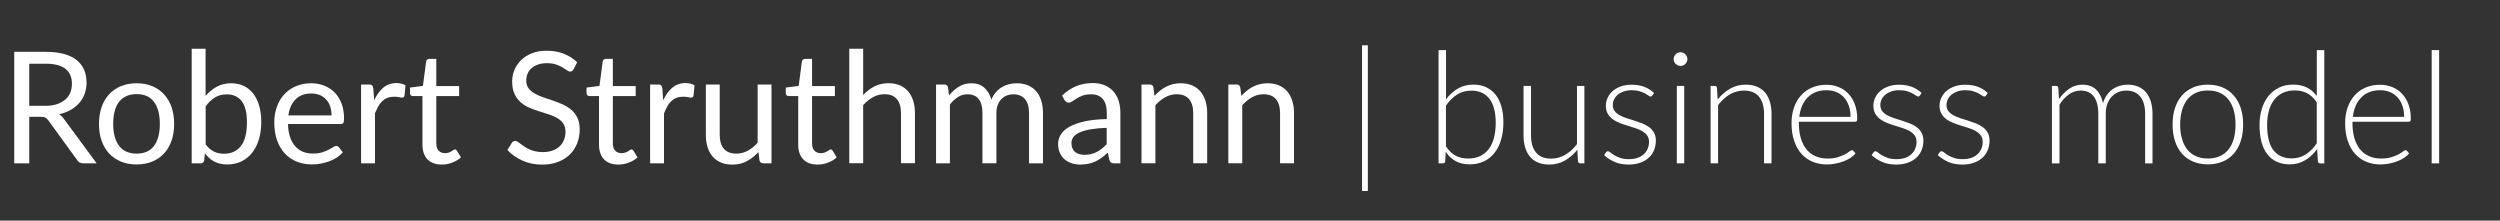 <?xml version="1.0" encoding="utf-8"?>
<!-- Generator: Adobe Illustrator 24.3.0, SVG Export Plug-In . SVG Version: 6.00 Build 0)  -->
<svg version="1.1" id="Ebene_1" xmlns="http://www.w3.org/2000/svg" xmlns:xlink="http://www.w3.org/1999/xlink" x="0px" y="0px"
	 viewBox="0 0 481.89 42.52" enable-background="new 0 0 481.89 42.52" xml:space="preserve">
<rect x="0" y="0" width="481.89" height="42.52" fill="#333333" stroke="none"/>
<g>
	<path fill="#FFFFFF" d="M18.63,31.48h-2.58c-0.53,0-0.92-0.21-1.17-0.62L9.3,23.19c-0.17-0.24-0.35-0.41-0.55-0.52
		c-0.19-0.1-0.5-0.16-0.91-0.16H5.64v8.97h-2.9V9.99h6.07c1.36,0,2.54,0.14,3.53,0.41c0.99,0.28,1.81,0.67,2.45,1.19
		s1.12,1.15,1.43,1.88c0.31,0.73,0.46,1.56,0.46,2.47c0,0.76-0.12,1.47-0.36,2.13c-0.24,0.66-0.59,1.25-1.04,1.78
		c-0.46,0.52-1.01,0.97-1.67,1.34c-0.65,0.37-1.4,0.65-2.23,0.84c0.37,0.21,0.69,0.52,0.96,0.92L18.63,31.48z M8.7,20.4
		c0.84,0,1.58-0.1,2.23-0.31c0.64-0.2,1.18-0.5,1.62-0.87s0.76-0.82,0.98-1.34c0.22-0.52,0.33-1.1,0.33-1.73
		c0-1.28-0.42-2.24-1.26-2.89c-0.84-0.65-2.1-0.98-3.78-0.98H5.64v8.12H8.7z"/>
	<path fill="#FFFFFF" d="M26.34,16.05c1.11,0,2.11,0.18,3,0.55s1.65,0.9,2.28,1.58c0.63,0.68,1.11,1.5,1.45,2.47
		c0.33,0.96,0.5,2.04,0.5,3.23c0,1.2-0.17,2.28-0.5,3.24c-0.34,0.96-0.82,1.78-1.45,2.46c-0.63,0.68-1.39,1.2-2.28,1.57
		c-0.89,0.36-1.89,0.55-3,0.55c-1.12,0-2.13-0.18-3.02-0.55c-0.9-0.37-1.66-0.89-2.29-1.57c-0.63-0.68-1.11-1.5-1.45-2.46
		c-0.34-0.96-0.5-2.04-0.5-3.24c0-1.19,0.17-2.27,0.5-3.23c0.33-0.96,0.82-1.79,1.45-2.47s1.39-1.21,2.29-1.58
		S25.22,16.05,26.34,16.05z M26.34,29.61c1.5,0,2.62-0.5,3.36-1.51c0.74-1.01,1.11-2.41,1.11-4.21c0-1.81-0.37-3.22-1.11-4.23
		c-0.74-1.01-1.86-1.52-3.36-1.52c-0.76,0-1.42,0.13-1.99,0.39c-0.57,0.26-1.04,0.63-1.41,1.12c-0.38,0.49-0.66,1.09-0.84,1.81
		c-0.19,0.72-0.28,1.52-0.28,2.42c0,1.8,0.37,3.2,1.12,4.21C23.69,29.1,24.82,29.61,26.34,29.61z"/>
	<path fill="#FFFFFF" d="M39.63,18.48c0.64-0.74,1.36-1.33,2.17-1.77c0.81-0.44,1.73-0.66,2.78-0.66c0.89,0,1.69,0.17,2.41,0.51
		c0.71,0.34,1.32,0.83,1.82,1.48s0.88,1.43,1.15,2.35s0.4,1.96,0.4,3.1c0,1.23-0.15,2.35-0.45,3.36c-0.3,1.01-0.73,1.87-1.3,2.59
		s-1.25,1.27-2.06,1.67c-0.81,0.39-1.72,0.59-2.73,0.59c-1,0-1.84-0.19-2.53-0.56s-1.28-0.91-1.79-1.6l-0.14,1.38
		c-0.08,0.38-0.31,0.57-0.69,0.57h-1.72V9.39h2.68V18.48z M39.63,27.82c0.49,0.66,1.03,1.12,1.61,1.4c0.58,0.27,1.23,0.41,1.93,0.41
		c1.43,0,2.52-0.5,3.29-1.52c0.76-1.01,1.14-2.51,1.14-4.51c0-1.86-0.34-3.23-1.01-4.1c-0.67-0.88-1.64-1.31-2.89-1.31
		c-0.87,0-1.63,0.2-2.27,0.6c-0.65,0.4-1.24,0.97-1.79,1.7V27.82z"/>
	<path fill="#FFFFFF" d="M66.07,29.35c-0.33,0.4-0.73,0.75-1.19,1.04s-0.95,0.54-1.48,0.73c-0.53,0.19-1.07,0.33-1.63,0.43
		c-0.56,0.1-1.11,0.14-1.66,0.14c-1.05,0-2.02-0.18-2.9-0.53c-0.88-0.35-1.65-0.88-2.29-1.56c-0.65-0.69-1.15-1.53-1.51-2.54
		c-0.36-1.01-0.54-2.17-0.54-3.48c0-1.06,0.16-2.05,0.49-2.97c0.32-0.92,0.79-1.72,1.4-2.39c0.61-0.67,1.35-1.21,2.24-1.59
		c0.88-0.38,1.87-0.58,2.97-0.58c0.91,0,1.75,0.15,2.53,0.46c0.77,0.31,1.44,0.75,2.01,1.32c0.56,0.58,1.01,1.29,1.33,2.13
		c0.32,0.85,0.48,1.81,0.48,2.89c0,0.42-0.04,0.7-0.14,0.84c-0.09,0.14-0.26,0.21-0.51,0.21H55.51c0.03,0.96,0.16,1.79,0.4,2.5
		c0.23,0.71,0.56,1.3,0.98,1.78c0.42,0.48,0.92,0.83,1.5,1.07c0.58,0.24,1.23,0.35,1.95,0.35c0.67,0,1.25-0.08,1.73-0.23
		c0.49-0.16,0.9-0.32,1.25-0.5c0.35-0.18,0.64-0.35,0.88-0.5c0.23-0.16,0.44-0.23,0.61-0.23c0.22,0,0.39,0.08,0.51,0.25L66.07,29.35
		z M63.91,22.23c0-0.62-0.09-1.19-0.26-1.7c-0.17-0.52-0.43-0.96-0.77-1.33s-0.74-0.67-1.22-0.87s-1.03-0.31-1.64-0.31
		c-1.28,0-2.29,0.37-3.04,1.12c-0.75,0.75-1.21,1.78-1.39,3.1H63.91z"/>
	<path fill="#FFFFFF" d="M72.12,19.33c0.48-1.04,1.07-1.85,1.77-2.44c0.7-0.58,1.55-0.88,2.56-0.88c0.32,0,0.63,0.04,0.92,0.11
		c0.29,0.07,0.56,0.18,0.79,0.33l-0.19,1.99c-0.06,0.25-0.21,0.38-0.45,0.38c-0.14,0-0.34-0.03-0.61-0.09
		c-0.27-0.06-0.58-0.09-0.92-0.09c-0.48,0-0.91,0.07-1.28,0.21c-0.38,0.14-0.71,0.35-1,0.62c-0.29,0.27-0.56,0.61-0.79,1.02
		s-0.45,0.87-0.64,1.39v9.6h-2.68V16.29h1.53c0.29,0,0.49,0.05,0.6,0.17c0.11,0.11,0.18,0.3,0.23,0.57L72.12,19.33z"/>
	<path fill="#FFFFFF" d="M85.17,31.72c-1.2,0-2.12-0.33-2.77-1s-0.97-1.63-0.97-2.9v-9.3H79.6c-0.16,0-0.29-0.05-0.4-0.14
		c-0.11-0.09-0.17-0.24-0.17-0.44v-1.06l2.49-0.32l0.62-4.7c0.03-0.15,0.1-0.27,0.2-0.37s0.24-0.14,0.41-0.14h1.35v5.24h4.4v1.93
		h-4.4v9.12c0,0.64,0.16,1.12,0.47,1.42c0.31,0.31,0.71,0.46,1.2,0.46c0.28,0,0.52-0.04,0.73-0.11s0.38-0.16,0.53-0.25
		s0.28-0.17,0.38-0.25c0.1-0.07,0.2-0.11,0.28-0.11c0.14,0,0.27,0.08,0.38,0.25l0.78,1.28c-0.46,0.43-1.02,0.77-1.67,1.01
		C86.53,31.6,85.86,31.72,85.17,31.72z"/>
	<path fill="#FFFFFF" d="M110.56,13.35c-0.09,0.15-0.19,0.26-0.29,0.34c-0.1,0.07-0.23,0.11-0.38,0.11c-0.17,0-0.37-0.08-0.6-0.25
		s-0.52-0.36-0.86-0.56c-0.35-0.21-0.76-0.39-1.25-0.56s-1.07-0.25-1.76-0.25c-0.65,0-1.22,0.09-1.72,0.26
		c-0.5,0.18-0.91,0.41-1.25,0.71s-0.59,0.65-0.76,1.06s-0.25,0.84-0.25,1.31c0,0.6,0.15,1.1,0.44,1.49c0.29,0.4,0.69,0.73,1.17,1.01
		s1.04,0.52,1.65,0.73c0.62,0.21,1.25,0.42,1.89,0.64s1.27,0.47,1.89,0.74c0.61,0.28,1.16,0.62,1.65,1.04
		c0.48,0.42,0.88,0.93,1.17,1.54c0.29,0.61,0.44,1.36,0.44,2.25c0,0.94-0.16,1.82-0.48,2.65c-0.32,0.82-0.79,1.54-1.4,2.15
		c-0.61,0.61-1.37,1.09-2.27,1.44c-0.9,0.35-1.91,0.53-3.05,0.53c-1.4,0-2.67-0.25-3.81-0.76c-1.14-0.5-2.12-1.19-2.92-2.05
		l0.84-1.38c0.08-0.11,0.18-0.2,0.29-0.28c0.11-0.07,0.24-0.11,0.38-0.11c0.13,0,0.28,0.05,0.44,0.16c0.17,0.11,0.35,0.24,0.56,0.4
		c0.21,0.16,0.45,0.33,0.72,0.52c0.27,0.19,0.58,0.37,0.92,0.53c0.35,0.16,0.74,0.29,1.18,0.4c0.44,0.1,0.94,0.16,1.48,0.16
		c0.69,0,1.31-0.09,1.85-0.29c0.54-0.19,1-0.46,1.37-0.8c0.38-0.34,0.66-0.76,0.86-1.24c0.2-0.48,0.3-1.01,0.3-1.6
		c0-0.65-0.15-1.18-0.44-1.6s-0.68-0.76-1.16-1.04c-0.48-0.28-1.03-0.52-1.65-0.71c-0.62-0.2-1.25-0.4-1.89-0.6
		c-0.64-0.2-1.27-0.44-1.89-0.71c-0.62-0.27-1.17-0.62-1.65-1.05c-0.48-0.43-0.87-0.97-1.16-1.61c-0.3-0.64-0.44-1.44-0.44-2.39
		c0-0.76,0.15-1.49,0.44-2.2c0.29-0.71,0.72-1.34,1.29-1.89c0.56-0.55,1.26-0.99,2.08-1.32c0.82-0.33,1.77-0.49,2.84-0.49
		c1.2,0,2.29,0.19,3.28,0.57c0.98,0.38,1.85,0.93,2.6,1.65L110.56,13.35z"/>
	<path fill="#FFFFFF" d="M119.2,31.72c-1.2,0-2.12-0.33-2.77-1s-0.97-1.63-0.97-2.9v-9.3h-1.83c-0.16,0-0.29-0.05-0.4-0.14
		c-0.11-0.09-0.17-0.24-0.17-0.44v-1.06l2.49-0.32l0.62-4.7c0.03-0.15,0.1-0.27,0.2-0.37s0.24-0.14,0.41-0.14h1.35v5.24h4.4v1.93
		h-4.4v9.12c0,0.64,0.16,1.12,0.47,1.42c0.31,0.31,0.71,0.46,1.2,0.46c0.28,0,0.52-0.04,0.73-0.11s0.38-0.16,0.53-0.25
		s0.28-0.17,0.38-0.25c0.1-0.07,0.2-0.11,0.28-0.11c0.14,0,0.27,0.08,0.38,0.25l0.78,1.28c-0.46,0.43-1.02,0.77-1.67,1.01
		C120.56,31.6,119.89,31.72,119.2,31.72z"/>
	<path fill="#FFFFFF" d="M127.83,19.33c0.48-1.04,1.07-1.85,1.77-2.44c0.7-0.58,1.55-0.88,2.56-0.88c0.32,0,0.63,0.04,0.92,0.11
		c0.29,0.07,0.56,0.18,0.79,0.33l-0.19,1.99c-0.06,0.25-0.21,0.38-0.45,0.38c-0.14,0-0.34-0.03-0.61-0.09
		c-0.27-0.06-0.58-0.09-0.92-0.09c-0.48,0-0.91,0.07-1.28,0.21c-0.38,0.14-0.71,0.35-1,0.62c-0.29,0.27-0.56,0.61-0.79,1.02
		s-0.45,0.87-0.64,1.39v9.6h-2.68V16.29h1.53c0.29,0,0.49,0.05,0.6,0.17c0.11,0.11,0.18,0.3,0.23,0.57L127.83,19.33z"/>
	<path fill="#FFFFFF" d="M148.71,16.29v15.19h-1.59c-0.38,0-0.62-0.18-0.72-0.55l-0.21-1.63c-0.66,0.73-1.4,1.32-2.22,1.76
		c-0.82,0.45-1.76,0.67-2.82,0.67c-0.83,0-1.56-0.14-2.2-0.41c-0.64-0.28-1.17-0.66-1.6-1.16s-0.75-1.1-0.97-1.81
		c-0.22-0.71-0.32-1.5-0.32-2.36v-9.69h2.67v9.69c0,1.15,0.26,2.04,0.79,2.67s1.33,0.95,2.41,0.95c0.79,0,1.53-0.19,2.21-0.56
		s1.32-0.89,1.9-1.55V16.29H148.71z"/>
	<path fill="#FFFFFF" d="M157.6,31.72c-1.2,0-2.12-0.33-2.77-1s-0.97-1.63-0.97-2.9v-9.3h-1.83c-0.16,0-0.29-0.05-0.4-0.14
		c-0.11-0.09-0.17-0.24-0.17-0.44v-1.06l2.49-0.32l0.62-4.7c0.03-0.15,0.1-0.27,0.2-0.37s0.24-0.14,0.41-0.14h1.35v5.24h4.4v1.93
		h-4.4v9.12c0,0.64,0.16,1.12,0.47,1.42c0.31,0.31,0.71,0.46,1.2,0.46c0.28,0,0.52-0.04,0.73-0.11s0.38-0.16,0.53-0.25
		s0.28-0.17,0.38-0.25c0.1-0.07,0.2-0.11,0.28-0.11c0.14,0,0.27,0.08,0.38,0.25l0.78,1.28c-0.46,0.43-1.02,0.77-1.67,1.01
		C158.96,31.6,158.29,31.72,157.6,31.72z"/>
	<path fill="#FFFFFF" d="M166.38,18.31c0.65-0.69,1.37-1.24,2.16-1.65s1.7-0.62,2.73-0.62c0.83,0,1.56,0.14,2.2,0.41
		c0.63,0.28,1.16,0.67,1.59,1.17c0.42,0.5,0.75,1.11,0.97,1.82c0.22,0.71,0.33,1.49,0.33,2.35v9.67h-2.69v-9.67
		c0-1.15-0.26-2.04-0.79-2.68c-0.53-0.63-1.32-0.95-2.39-0.95c-0.79,0-1.53,0.19-2.21,0.57s-1.32,0.89-1.9,1.54v11.19h-2.68V9.39
		h2.68V18.31z"/>
	<path fill="#FFFFFF" d="M180.43,31.48V16.29h1.6c0.38,0,0.61,0.18,0.7,0.55l0.2,1.56c0.56-0.69,1.19-1.25,1.89-1.69
		c0.7-0.44,1.51-0.66,2.43-0.66c1.02,0,1.85,0.29,2.48,0.85c0.64,0.57,1.09,1.34,1.37,2.31c0.22-0.55,0.5-1.03,0.85-1.42
		c0.34-0.4,0.73-0.73,1.16-0.99c0.43-0.26,0.89-0.45,1.37-0.57c0.48-0.12,0.98-0.18,1.48-0.18c0.8,0,1.51,0.13,2.14,0.38
		c0.62,0.26,1.15,0.63,1.59,1.12s0.77,1.09,1,1.81s0.35,1.53,0.35,2.45v9.67h-2.69v-9.67c0-1.19-0.26-2.09-0.78-2.71
		c-0.52-0.62-1.27-0.92-2.25-0.92c-0.44,0-0.86,0.08-1.25,0.23s-0.74,0.38-1.04,0.68c-0.3,0.3-0.54,0.68-0.71,1.13
		s-0.26,0.98-0.26,1.58v9.67h-2.69v-9.67c0-1.22-0.25-2.13-0.74-2.73c-0.49-0.6-1.21-0.9-2.15-0.9c-0.66,0-1.27,0.18-1.83,0.53
		c-0.56,0.36-1.08,0.84-1.55,1.45v11.33H180.43z"/>
	<path fill="#FFFFFF" d="M204.72,18.43c0.84-0.81,1.74-1.42,2.71-1.82c0.97-0.4,2.04-0.6,3.23-0.6c0.85,0,1.6,0.14,2.27,0.42
		c0.66,0.28,1.21,0.67,1.67,1.17c0.45,0.5,0.79,1.11,1.02,1.82c0.23,0.71,0.34,1.49,0.34,2.34v9.72h-1.19
		c-0.26,0-0.46-0.04-0.6-0.13s-0.25-0.25-0.33-0.5l-0.3-1.44c-0.4,0.37-0.79,0.7-1.17,0.98c-0.38,0.28-0.78,0.52-1.2,0.72
		c-0.42,0.2-0.87,0.34-1.34,0.45c-0.48,0.1-1,0.16-1.58,0.16c-0.59,0-1.15-0.08-1.67-0.25s-0.97-0.41-1.36-0.74
		c-0.39-0.33-0.69-0.75-0.92-1.25s-0.34-1.1-0.34-1.79c0-0.6,0.17-1.18,0.5-1.73c0.33-0.55,0.86-1.05,1.6-1.48
		c0.74-0.43,1.7-0.78,2.9-1.06c1.19-0.27,2.65-0.43,4.38-0.47v-1.18c0-1.18-0.25-2.07-0.77-2.68c-0.51-0.6-1.25-0.91-2.23-0.91
		c-0.66,0-1.21,0.08-1.66,0.25s-0.83,0.35-1.15,0.56c-0.33,0.21-0.61,0.39-0.84,0.55s-0.47,0.25-0.7,0.25
		c-0.18,0-0.33-0.05-0.46-0.14c-0.13-0.1-0.24-0.21-0.33-0.35L204.72,18.43z M213.34,24.64c-1.23,0.04-2.28,0.14-3.14,0.29
		c-0.87,0.15-1.57,0.36-2.12,0.61s-0.94,0.54-1.18,0.88c-0.25,0.34-0.37,0.72-0.37,1.14c0,0.4,0.06,0.75,0.19,1.04
		s0.31,0.53,0.53,0.71c0.23,0.18,0.49,0.32,0.79,0.4c0.3,0.09,0.63,0.13,0.98,0.13c0.47,0,0.9-0.05,1.29-0.14
		c0.39-0.09,0.76-0.23,1.1-0.41c0.35-0.18,0.67-0.4,0.99-0.65c0.31-0.25,0.62-0.53,0.92-0.85V24.64z"/>
	<path fill="#FFFFFF" d="M222.54,18.49c0.33-0.37,0.68-0.7,1.05-1c0.37-0.3,0.76-0.56,1.18-0.77c0.42-0.21,0.85-0.38,1.32-0.5
		c0.46-0.11,0.97-0.17,1.51-0.17c0.83,0,1.56,0.14,2.2,0.41c0.63,0.28,1.16,0.67,1.59,1.17c0.42,0.5,0.75,1.11,0.97,1.82
		c0.22,0.71,0.33,1.49,0.33,2.35v9.67h-2.69v-9.67c0-1.15-0.26-2.04-0.79-2.68c-0.53-0.63-1.32-0.95-2.39-0.95
		c-0.79,0-1.53,0.19-2.21,0.57s-1.32,0.89-1.9,1.54v11.19h-2.68V16.29h1.6c0.38,0,0.61,0.18,0.7,0.55L222.54,18.49z"/>
	<path fill="#FFFFFF" d="M239.28,18.49c0.33-0.37,0.68-0.7,1.05-1c0.37-0.3,0.76-0.56,1.18-0.77c0.42-0.21,0.85-0.38,1.32-0.5
		c0.46-0.11,0.97-0.17,1.51-0.17c0.83,0,1.56,0.14,2.2,0.41c0.63,0.28,1.17,0.67,1.59,1.17s0.75,1.11,0.97,1.82s0.33,1.49,0.33,2.35
		v9.67h-2.69v-9.67c0-1.15-0.26-2.04-0.79-2.68c-0.53-0.63-1.32-0.95-2.39-0.95c-0.79,0-1.53,0.19-2.21,0.57s-1.32,0.89-1.9,1.54
		v11.19h-2.68V16.29h1.6c0.38,0,0.61,0.18,0.7,0.55L239.28,18.49z"/>
	<path fill="#FFFFFF" d="M262.54,8.73h1.12v28.08h-1.12V8.73z"/>
	<path fill="#FFFFFF" d="M278.73,19.15c0.65-0.88,1.41-1.57,2.28-2.08c0.87-0.5,1.88-0.76,3.03-0.76c0.9,0,1.71,0.17,2.42,0.5
		c0.71,0.33,1.31,0.81,1.81,1.42c0.5,0.62,0.87,1.38,1.13,2.29s0.39,1.93,0.39,3.08c0,1.21-0.15,2.31-0.44,3.31
		c-0.29,1-0.71,1.84-1.27,2.55s-1.23,1.25-2.03,1.64c-0.8,0.38-1.71,0.58-2.74,0.58c-1.06,0-1.96-0.2-2.71-0.61
		s-1.39-1.01-1.93-1.81l-0.1,1.84c-0.03,0.25-0.17,0.38-0.41,0.38h-0.87V9.66h1.44V19.15z M278.73,28.23
		c0.58,0.86,1.22,1.46,1.91,1.81s1.48,0.52,2.35,0.52c0.89,0,1.67-0.16,2.33-0.48c0.66-0.32,1.22-0.78,1.66-1.37
		c0.45-0.59,0.78-1.32,1-2.17c0.22-0.85,0.33-1.8,0.33-2.86c0-2.06-0.41-3.61-1.23-4.65s-1.97-1.56-3.45-1.56
		c-1.06,0-1.99,0.25-2.78,0.76s-1.5,1.22-2.13,2.13V28.23z"/>
	<path fill="#FFFFFF" d="M305.4,16.56v14.92h-0.79c-0.25,0-0.4-0.13-0.44-0.39l-0.13-2.22c-0.69,0.86-1.49,1.55-2.39,2.07
		c-0.91,0.52-1.91,0.78-3.02,0.78c-0.83,0-1.55-0.13-2.17-0.39c-0.62-0.26-1.13-0.64-1.54-1.12c-0.41-0.49-0.72-1.08-0.93-1.77
		c-0.21-0.69-0.32-1.47-0.32-2.34v-9.54h1.44v9.54c0,1.4,0.32,2.5,0.96,3.29c0.64,0.79,1.61,1.19,2.92,1.19
		c0.97,0,1.88-0.25,2.72-0.74c0.84-0.5,1.6-1.18,2.26-2.06V16.56H305.4z"/>
	<path fill="#FFFFFF" d="M318.51,18.4c-0.08,0.14-0.2,0.21-0.34,0.21c-0.11,0-0.25-0.06-0.42-0.19c-0.17-0.12-0.4-0.26-0.68-0.42
		c-0.29-0.15-0.64-0.29-1.06-0.42s-0.93-0.19-1.53-0.19c-0.54,0-1.03,0.08-1.48,0.23c-0.45,0.16-0.83,0.36-1.14,0.62
		c-0.32,0.26-0.56,0.56-0.73,0.91s-0.25,0.71-0.25,1.09c0,0.47,0.12,0.86,0.36,1.17c0.24,0.31,0.55,0.58,0.94,0.79
		s0.83,0.41,1.33,0.57c0.5,0.16,1.01,0.32,1.52,0.48c0.51,0.16,1.02,0.34,1.52,0.53c0.5,0.2,0.94,0.44,1.33,0.73s0.7,0.65,0.94,1.07
		s0.36,0.93,0.36,1.53c0,0.65-0.12,1.26-0.34,1.82c-0.23,0.56-0.57,1.04-1.01,1.46c-0.45,0.41-0.99,0.74-1.64,0.97
		c-0.65,0.24-1.4,0.36-2.24,0.36c-1.05,0-1.96-0.17-2.71-0.5s-1.44-0.77-2.04-1.31l0.33-0.51c0.05-0.08,0.11-0.14,0.17-0.18
		c0.06-0.04,0.15-0.06,0.26-0.06c0.13,0,0.29,0.08,0.47,0.24c0.19,0.16,0.43,0.33,0.74,0.52c0.31,0.19,0.69,0.36,1.15,0.52
		c0.45,0.16,1.02,0.24,1.69,0.24c0.63,0,1.18-0.09,1.67-0.26c0.48-0.17,0.88-0.41,1.2-0.71c0.32-0.3,0.56-0.65,0.73-1.06
		c0.17-0.41,0.25-0.83,0.25-1.28c0-0.5-0.12-0.92-0.36-1.25s-0.55-0.61-0.95-0.84c-0.39-0.23-0.83-0.42-1.33-0.58s-1-0.32-1.52-0.48
		c-0.52-0.16-1.03-0.33-1.52-0.53c-0.5-0.19-0.94-0.43-1.33-0.72c-0.39-0.29-0.71-0.64-0.95-1.06s-0.36-0.93-0.36-1.55
		c0-0.53,0.12-1.04,0.35-1.53c0.23-0.49,0.56-0.92,0.98-1.29c0.42-0.37,0.94-0.66,1.55-0.88c0.61-0.22,1.29-0.33,2.06-0.33
		c0.91,0,1.72,0.13,2.42,0.39c0.71,0.26,1.35,0.66,1.93,1.2L318.51,18.4z"/>
	<path fill="#FFFFFF" d="M325.26,11.41c0,0.18-0.04,0.35-0.11,0.5s-0.17,0.29-0.29,0.41c-0.12,0.12-0.26,0.21-0.42,0.28
		c-0.16,0.07-0.33,0.11-0.51,0.11s-0.35-0.04-0.51-0.11c-0.16-0.07-0.3-0.17-0.42-0.28c-0.12-0.12-0.22-0.26-0.29-0.41
		c-0.07-0.16-0.11-0.32-0.11-0.5c0-0.18,0.04-0.35,0.11-0.52c0.07-0.17,0.17-0.31,0.29-0.43c0.12-0.12,0.26-0.21,0.42-0.29
		c0.16-0.07,0.33-0.1,0.51-0.1s0.35,0.04,0.51,0.1c0.16,0.07,0.3,0.17,0.42,0.29s0.22,0.26,0.29,0.43S325.26,11.23,325.26,11.41z
		 M324.64,16.56v14.92h-1.42V16.56H324.64z"/>
	<path fill="#FFFFFF" d="M331.09,19.17c0.69-0.86,1.49-1.55,2.39-2.07c0.9-0.52,1.91-0.78,3.02-0.78c0.82,0,1.54,0.13,2.17,0.39
		c0.62,0.26,1.14,0.63,1.55,1.12c0.41,0.49,0.72,1.08,0.93,1.77c0.21,0.69,0.32,1.47,0.32,2.34v9.54h-1.44v-9.54
		c0-1.4-0.32-2.5-0.96-3.29c-0.64-0.79-1.62-1.19-2.92-1.19c-0.97,0-1.88,0.25-2.72,0.74s-1.6,1.18-2.26,2.06v11.22h-1.44V16.56
		h0.79c0.25,0,0.4,0.12,0.44,0.38L331.09,19.17z"/>
	<path fill="#FFFFFF" d="M346.74,23.43v0.29c0,1.12,0.13,2.1,0.39,2.96c0.26,0.85,0.63,1.56,1.11,2.14c0.48,0.58,1.06,1.01,1.74,1.3
		s1.44,0.44,2.28,0.44c0.75,0,1.4-0.08,1.95-0.25c0.55-0.17,1.01-0.35,1.39-0.55s0.67-0.39,0.89-0.56c0.22-0.16,0.38-0.25,0.48-0.25
		c0.13,0,0.23,0.05,0.3,0.15l0.39,0.48c-0.24,0.3-0.56,0.58-0.95,0.84c-0.4,0.26-0.83,0.48-1.32,0.67c-0.48,0.18-1,0.33-1.56,0.44
		s-1.11,0.17-1.67,0.17c-1.02,0-1.95-0.18-2.79-0.53c-0.84-0.36-1.56-0.87-2.16-1.55c-0.6-0.68-1.06-1.51-1.39-2.5
		c-0.33-0.98-0.49-2.11-0.49-3.38c0-1.07,0.15-2.06,0.46-2.96c0.3-0.9,0.75-1.68,1.32-2.34c0.57-0.66,1.28-1.17,2.11-1.54
		s1.78-0.56,2.84-0.56c0.84,0,1.62,0.15,2.34,0.44c0.72,0.29,1.34,0.71,1.88,1.27c0.53,0.55,0.95,1.24,1.25,2.05
		c0.3,0.81,0.46,1.74,0.46,2.79c0,0.22-0.03,0.37-0.09,0.45c-0.06,0.08-0.16,0.12-0.3,0.12H346.74z M356.7,22.51
		c0-0.8-0.11-1.52-0.34-2.15c-0.23-0.63-0.54-1.17-0.95-1.61c-0.41-0.44-0.9-0.78-1.46-1.01c-0.57-0.24-1.19-0.35-1.87-0.35
		c-0.77,0-1.46,0.12-2.07,0.36c-0.61,0.24-1.14,0.59-1.58,1.04c-0.44,0.45-0.8,0.99-1.07,1.62c-0.27,0.63-0.45,1.33-0.54,2.12H356.7
		z"/>
	<path fill="#FFFFFF" d="M370.08,18.4c-0.08,0.14-0.2,0.21-0.34,0.21c-0.11,0-0.25-0.06-0.42-0.19c-0.17-0.12-0.4-0.26-0.68-0.42
		c-0.29-0.15-0.64-0.29-1.06-0.42s-0.93-0.19-1.53-0.19c-0.54,0-1.03,0.08-1.48,0.23c-0.45,0.16-0.83,0.36-1.14,0.62
		c-0.32,0.26-0.56,0.56-0.73,0.91s-0.25,0.71-0.25,1.09c0,0.47,0.12,0.86,0.36,1.17c0.24,0.31,0.55,0.58,0.94,0.79
		s0.83,0.41,1.33,0.57c0.5,0.16,1.01,0.32,1.52,0.48c0.51,0.16,1.02,0.34,1.52,0.53c0.5,0.2,0.94,0.44,1.33,0.73s0.7,0.65,0.94,1.07
		s0.36,0.93,0.36,1.53c0,0.65-0.12,1.26-0.34,1.82c-0.23,0.56-0.57,1.04-1.01,1.46c-0.45,0.41-0.99,0.74-1.64,0.97
		c-0.65,0.24-1.4,0.36-2.24,0.36c-1.05,0-1.96-0.17-2.71-0.5s-1.44-0.77-2.04-1.31l0.33-0.51c0.05-0.08,0.11-0.14,0.17-0.18
		c0.06-0.04,0.15-0.06,0.26-0.06c0.13,0,0.29,0.08,0.47,0.24c0.19,0.16,0.43,0.33,0.74,0.52c0.31,0.19,0.69,0.36,1.15,0.52
		c0.45,0.16,1.02,0.24,1.69,0.24c0.63,0,1.18-0.09,1.67-0.26c0.48-0.17,0.88-0.41,1.2-0.71c0.32-0.3,0.56-0.65,0.73-1.06
		c0.17-0.41,0.25-0.83,0.25-1.28c0-0.5-0.12-0.92-0.36-1.25s-0.55-0.61-0.95-0.84c-0.39-0.23-0.83-0.42-1.33-0.58s-1-0.32-1.52-0.48
		c-0.52-0.16-1.03-0.33-1.52-0.53c-0.5-0.19-0.94-0.43-1.33-0.72c-0.39-0.29-0.71-0.64-0.95-1.06s-0.36-0.93-0.36-1.55
		c0-0.53,0.12-1.04,0.35-1.53c0.23-0.49,0.56-0.92,0.98-1.29c0.42-0.37,0.94-0.66,1.55-0.88c0.61-0.22,1.29-0.33,2.06-0.33
		c0.91,0,1.72,0.13,2.42,0.39c0.71,0.26,1.35,0.66,1.93,1.2L370.08,18.4z"/>
	<path fill="#FFFFFF" d="M382.83,18.4c-0.08,0.14-0.2,0.21-0.34,0.21c-0.11,0-0.25-0.06-0.42-0.19c-0.17-0.12-0.4-0.26-0.68-0.42
		c-0.29-0.15-0.64-0.29-1.06-0.42s-0.93-0.19-1.53-0.19c-0.54,0-1.03,0.08-1.48,0.23c-0.45,0.16-0.83,0.36-1.14,0.62
		c-0.32,0.26-0.56,0.56-0.73,0.91s-0.25,0.71-0.25,1.09c0,0.47,0.12,0.86,0.36,1.17c0.24,0.31,0.55,0.58,0.94,0.79
		s0.83,0.41,1.33,0.57c0.5,0.16,1.01,0.32,1.52,0.48c0.51,0.16,1.02,0.34,1.52,0.53c0.5,0.2,0.94,0.44,1.33,0.73s0.7,0.65,0.94,1.07
		s0.36,0.93,0.36,1.53c0,0.65-0.12,1.26-0.34,1.82c-0.23,0.56-0.57,1.04-1.01,1.46c-0.45,0.41-0.99,0.74-1.64,0.97
		c-0.65,0.24-1.4,0.36-2.24,0.36c-1.05,0-1.96-0.17-2.71-0.5s-1.44-0.77-2.04-1.31l0.33-0.51c0.05-0.08,0.11-0.14,0.17-0.18
		c0.06-0.04,0.15-0.06,0.26-0.06c0.13,0,0.29,0.08,0.47,0.24c0.19,0.16,0.43,0.33,0.74,0.52c0.31,0.19,0.69,0.36,1.15,0.52
		c0.45,0.16,1.02,0.24,1.69,0.24c0.63,0,1.18-0.09,1.67-0.26c0.48-0.17,0.88-0.41,1.2-0.71c0.32-0.3,0.56-0.65,0.73-1.06
		c0.17-0.41,0.25-0.83,0.25-1.28c0-0.5-0.12-0.92-0.36-1.25s-0.55-0.61-0.95-0.84c-0.39-0.23-0.83-0.42-1.33-0.58s-1-0.32-1.52-0.48
		c-0.52-0.16-1.03-0.33-1.52-0.53c-0.5-0.19-0.94-0.43-1.33-0.72c-0.39-0.29-0.71-0.64-0.95-1.06s-0.36-0.93-0.36-1.55
		c0-0.53,0.12-1.04,0.35-1.53c0.23-0.49,0.56-0.92,0.98-1.29c0.42-0.37,0.94-0.66,1.55-0.88c0.61-0.22,1.29-0.33,2.06-0.33
		c0.91,0,1.72,0.13,2.42,0.39c0.71,0.26,1.35,0.66,1.93,1.2L382.83,18.4z"/>
	<path fill="#FFFFFF" d="M395.52,31.48V16.56h0.79c0.25,0,0.4,0.12,0.44,0.38l0.13,2.16c0.58-0.83,1.25-1.5,2-2.01
		c0.75-0.51,1.59-0.77,2.54-0.77c1.09,0,1.96,0.32,2.62,0.95c0.65,0.63,1.1,1.5,1.33,2.62c0.18-0.61,0.43-1.14,0.76-1.59
		s0.7-0.82,1.12-1.12c0.42-0.29,0.88-0.51,1.37-0.65c0.5-0.14,1-0.21,1.52-0.21c0.74,0,1.4,0.12,2,0.37
		c0.59,0.25,1.09,0.61,1.5,1.09c0.41,0.48,0.72,1.07,0.94,1.77s0.33,1.5,0.33,2.4v9.54h-1.42v-9.54c0-1.46-0.32-2.57-0.95-3.34
		c-0.63-0.77-1.53-1.15-2.7-1.15c-0.52,0-1.02,0.09-1.49,0.28c-0.47,0.19-0.89,0.47-1.26,0.85s-0.66,0.84-0.87,1.4
		c-0.21,0.56-0.32,1.21-0.32,1.95v9.54h-1.44v-9.54c0-1.45-0.29-2.56-0.86-3.33c-0.58-0.77-1.42-1.15-2.53-1.15
		c-0.81,0-1.56,0.24-2.25,0.72c-0.69,0.48-1.3,1.15-1.84,2v11.31H395.52z"/>
	<path fill="#FFFFFF" d="M425.58,16.32c1.07,0,2.03,0.18,2.87,0.55c0.85,0.37,1.56,0.88,2.14,1.55s1.02,1.48,1.33,2.42
		c0.31,0.95,0.46,2,0.46,3.17s-0.15,2.23-0.46,3.17c-0.3,0.94-0.75,1.75-1.33,2.42s-1.29,1.18-2.14,1.54
		c-0.84,0.36-1.8,0.54-2.87,0.54c-1.07,0-2.03-0.18-2.87-0.54c-0.84-0.36-1.56-0.88-2.14-1.54s-1.03-1.47-1.33-2.42
		c-0.31-0.94-0.46-2-0.46-3.17s0.15-2.23,0.46-3.17c0.3-0.94,0.75-1.75,1.33-2.42s1.3-1.19,2.14-1.55
		C423.55,16.5,424.51,16.32,425.58,16.32z M425.58,30.55c0.89,0,1.67-0.15,2.33-0.46c0.67-0.3,1.22-0.74,1.67-1.31
		c0.45-0.57,0.78-1.26,1-2.06c0.22-0.8,0.33-1.71,0.33-2.71c0-0.99-0.11-1.89-0.33-2.7c-0.22-0.81-0.55-1.5-1-2.08
		c-0.44-0.58-1-1.02-1.67-1.33c-0.67-0.31-1.44-0.46-2.33-0.46c-0.89,0-1.67,0.16-2.33,0.46c-0.67,0.31-1.22,0.75-1.67,1.33
		c-0.44,0.58-0.78,1.27-1,2.08c-0.22,0.81-0.34,1.71-0.34,2.7c0,1,0.11,1.9,0.34,2.71c0.23,0.81,0.56,1.49,1,2.06
		c0.45,0.57,1,1.01,1.67,1.31C423.91,30.4,424.69,30.55,425.58,30.55z"/>
	<path fill="#FFFFFF" d="M448.02,9.66v21.83h-0.78c-0.26,0-0.41-0.13-0.45-0.39l-0.15-2.36c-0.66,0.9-1.43,1.62-2.31,2.15
		s-1.87,0.79-2.97,0.79c-1.84,0-3.27-0.63-4.29-1.91c-1.02-1.27-1.53-3.17-1.53-5.71c0-1.09,0.14-2.11,0.43-3.05
		c0.29-0.94,0.7-1.76,1.25-2.46c0.55-0.69,1.23-1.24,2.03-1.64c0.8-0.4,1.73-0.6,2.78-0.6c1.01,0,1.88,0.19,2.62,0.55
		c0.74,0.37,1.38,0.92,1.93,1.65V9.66H448.02z M446.59,19.77c-0.57-0.86-1.2-1.46-1.9-1.81c-0.69-0.35-1.49-0.53-2.38-0.53
		c-0.88,0-1.65,0.16-2.31,0.48c-0.66,0.32-1.21,0.77-1.66,1.36c-0.45,0.58-0.78,1.28-1,2.1s-0.34,1.71-0.34,2.69
		c0,2.22,0.41,3.85,1.22,4.9c0.82,1.04,1.99,1.57,3.53,1.57c0.98,0,1.88-0.25,2.68-0.76s1.52-1.22,2.14-2.15V19.77z"/>
	<path fill="#FFFFFF" d="M453.45,23.43v0.29c0,1.12,0.13,2.1,0.39,2.96c0.26,0.85,0.63,1.56,1.11,2.14c0.48,0.58,1.06,1.01,1.74,1.3
		s1.44,0.44,2.28,0.44c0.75,0,1.4-0.08,1.95-0.25c0.55-0.17,1.01-0.35,1.39-0.55s0.67-0.39,0.89-0.56c0.22-0.16,0.38-0.25,0.48-0.25
		c0.13,0,0.23,0.05,0.3,0.15l0.39,0.48c-0.24,0.3-0.56,0.58-0.95,0.84c-0.4,0.26-0.83,0.48-1.32,0.67c-0.48,0.18-1,0.33-1.56,0.44
		s-1.11,0.17-1.67,0.17c-1.02,0-1.95-0.18-2.79-0.53c-0.84-0.36-1.56-0.87-2.16-1.55c-0.6-0.68-1.06-1.51-1.39-2.5
		c-0.33-0.98-0.49-2.11-0.49-3.38c0-1.07,0.15-2.06,0.46-2.96c0.3-0.9,0.75-1.68,1.32-2.34c0.57-0.66,1.28-1.17,2.11-1.54
		s1.78-0.56,2.84-0.56c0.84,0,1.62,0.15,2.34,0.44c0.72,0.29,1.34,0.71,1.88,1.27c0.53,0.55,0.95,1.24,1.25,2.05
		c0.3,0.81,0.46,1.74,0.46,2.79c0,0.22-0.03,0.37-0.09,0.45c-0.06,0.08-0.16,0.12-0.3,0.12H453.45z M463.41,22.51
		c0-0.8-0.11-1.52-0.34-2.15c-0.23-0.63-0.54-1.17-0.95-1.61c-0.41-0.44-0.9-0.78-1.46-1.01c-0.57-0.24-1.19-0.35-1.87-0.35
		c-0.77,0-1.46,0.12-2.07,0.36c-0.61,0.24-1.14,0.59-1.58,1.04c-0.44,0.45-0.8,0.99-1.07,1.62c-0.27,0.63-0.45,1.33-0.54,2.12
		H463.41z"/>
	<path fill="#FFFFFF" d="M470.16,9.66v21.83h-1.44V9.66H470.16z"/>
</g>
</svg>
